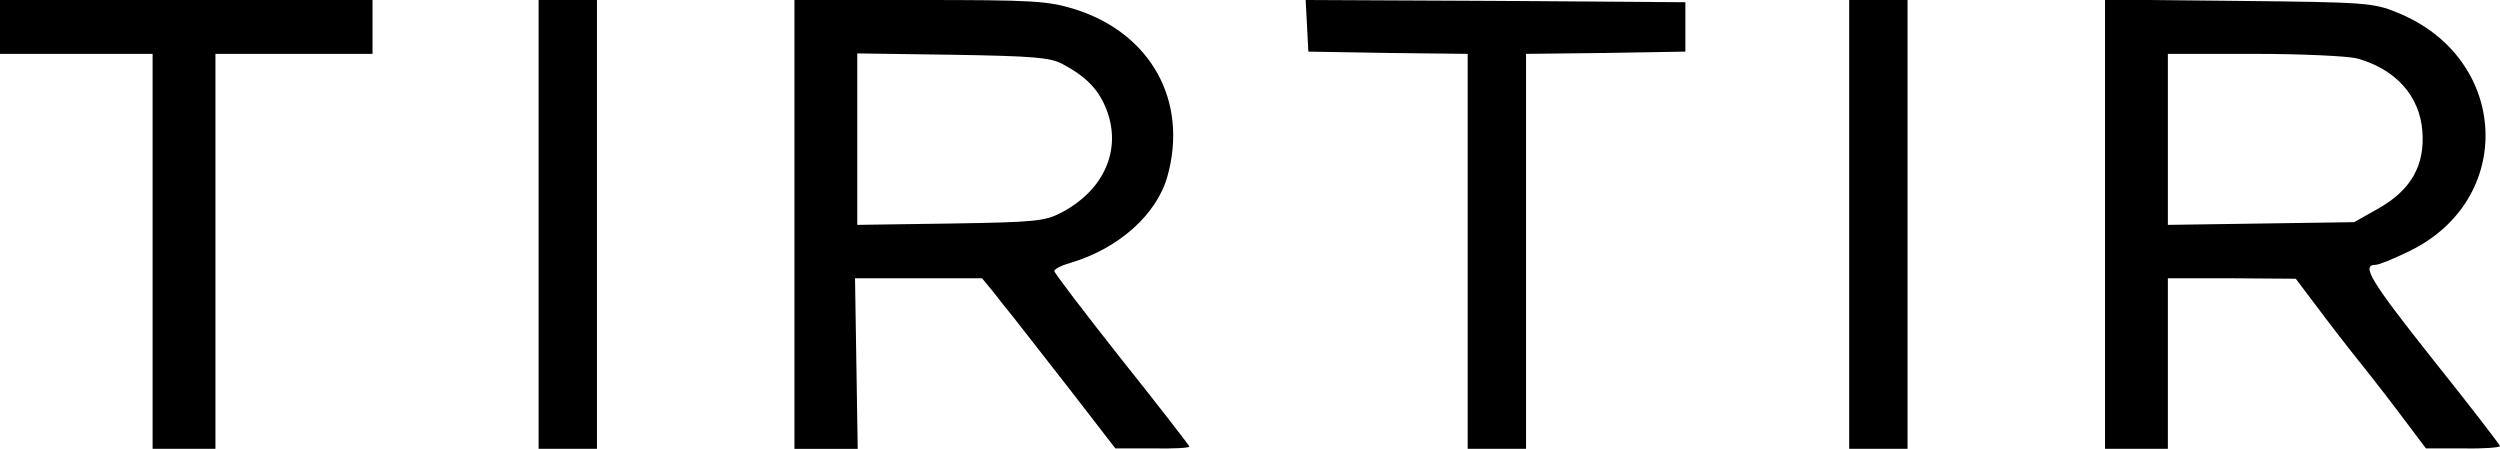 <?xml version="1.0" standalone="no"?>
<!DOCTYPE svg PUBLIC "-//W3C//DTD SVG 20010904//EN"
 "http://www.w3.org/TR/2001/REC-SVG-20010904/DTD/svg10.dtd">
<svg version="1.0" xmlns="http://www.w3.org/2000/svg"
 width="557pt" height="100pt" viewBox="0 0 557 100"
 preserveAspectRatio="xMidYMid meet">
<g transform="translate(0,100) scale(0.1,-0.1)"
fill="#000000" stroke="none">
<path d="M0 940 l0 -60 170 0 170 0 0 -440 0 -440 70 0 70 0 0 440 0 440 175
0 175 0 0 60 0 60 -415 0 -415 0 0 -60z"/>
<path d="M1200 500 l0 -500 65 0 65 0 0 500 0 500 -65 0 -65 0 0 -500z"/>
<path d="M1770 500 l0 -500 70 0 71 0 -3 190 -3 190 142 0 141 0 24 -29 c12
-16 33 -42 46 -58 12 -15 68 -87 125 -160 l102 -132 83 0 c45 -1 82 1 82 4 0
2 -68 90 -151 194 -83 105 -150 193 -150 197 0 5 17 13 38 19 106 32 190 107
214 192 47 168 -37 320 -208 373 -59 18 -92 20 -344 20 l-279 0 0 -500z m598
357 c54 -29 81 -58 98 -103 33 -88 -6 -177 -100 -227 -38 -20 -58 -22 -248
-25 l-208 -3 0 191 0 191 213 -3 c181 -3 217 -6 245 -21z"/>
<path d="M2912 943 l3 -58 178 -3 177 -2 0 -440 0 -440 65 0 65 0 0 440 0 440
178 2 177 3 0 55 0 55 -423 3 -423 2 3 -57z"/>
<path d="M4120 500 l0 -500 65 0 65 0 0 500 0 500 -65 0 -65 0 0 -500z"/>
<path d="M4690 501 l0 -501 70 0 70 0 0 190 0 190 143 0 142 -1 43 -57 c23
-31 69 -91 102 -132 33 -41 79 -101 102 -132 l43 -57 83 0 c45 -1 82 2 82 5 0
3 -68 91 -151 195 -138 174 -159 209 -126 209 7 0 39 13 72 29 241 114 227
432 -24 533 -53 22 -72 23 -353 26 l-298 3 0 -500z m561 369 c87 -24 140 -84
146 -162 6 -76 -25 -131 -97 -172 l-55 -31 -207 -3 -208 -3 0 190 0 191 193 0
c105 0 208 -5 228 -10z"/>
</g>
</svg>
